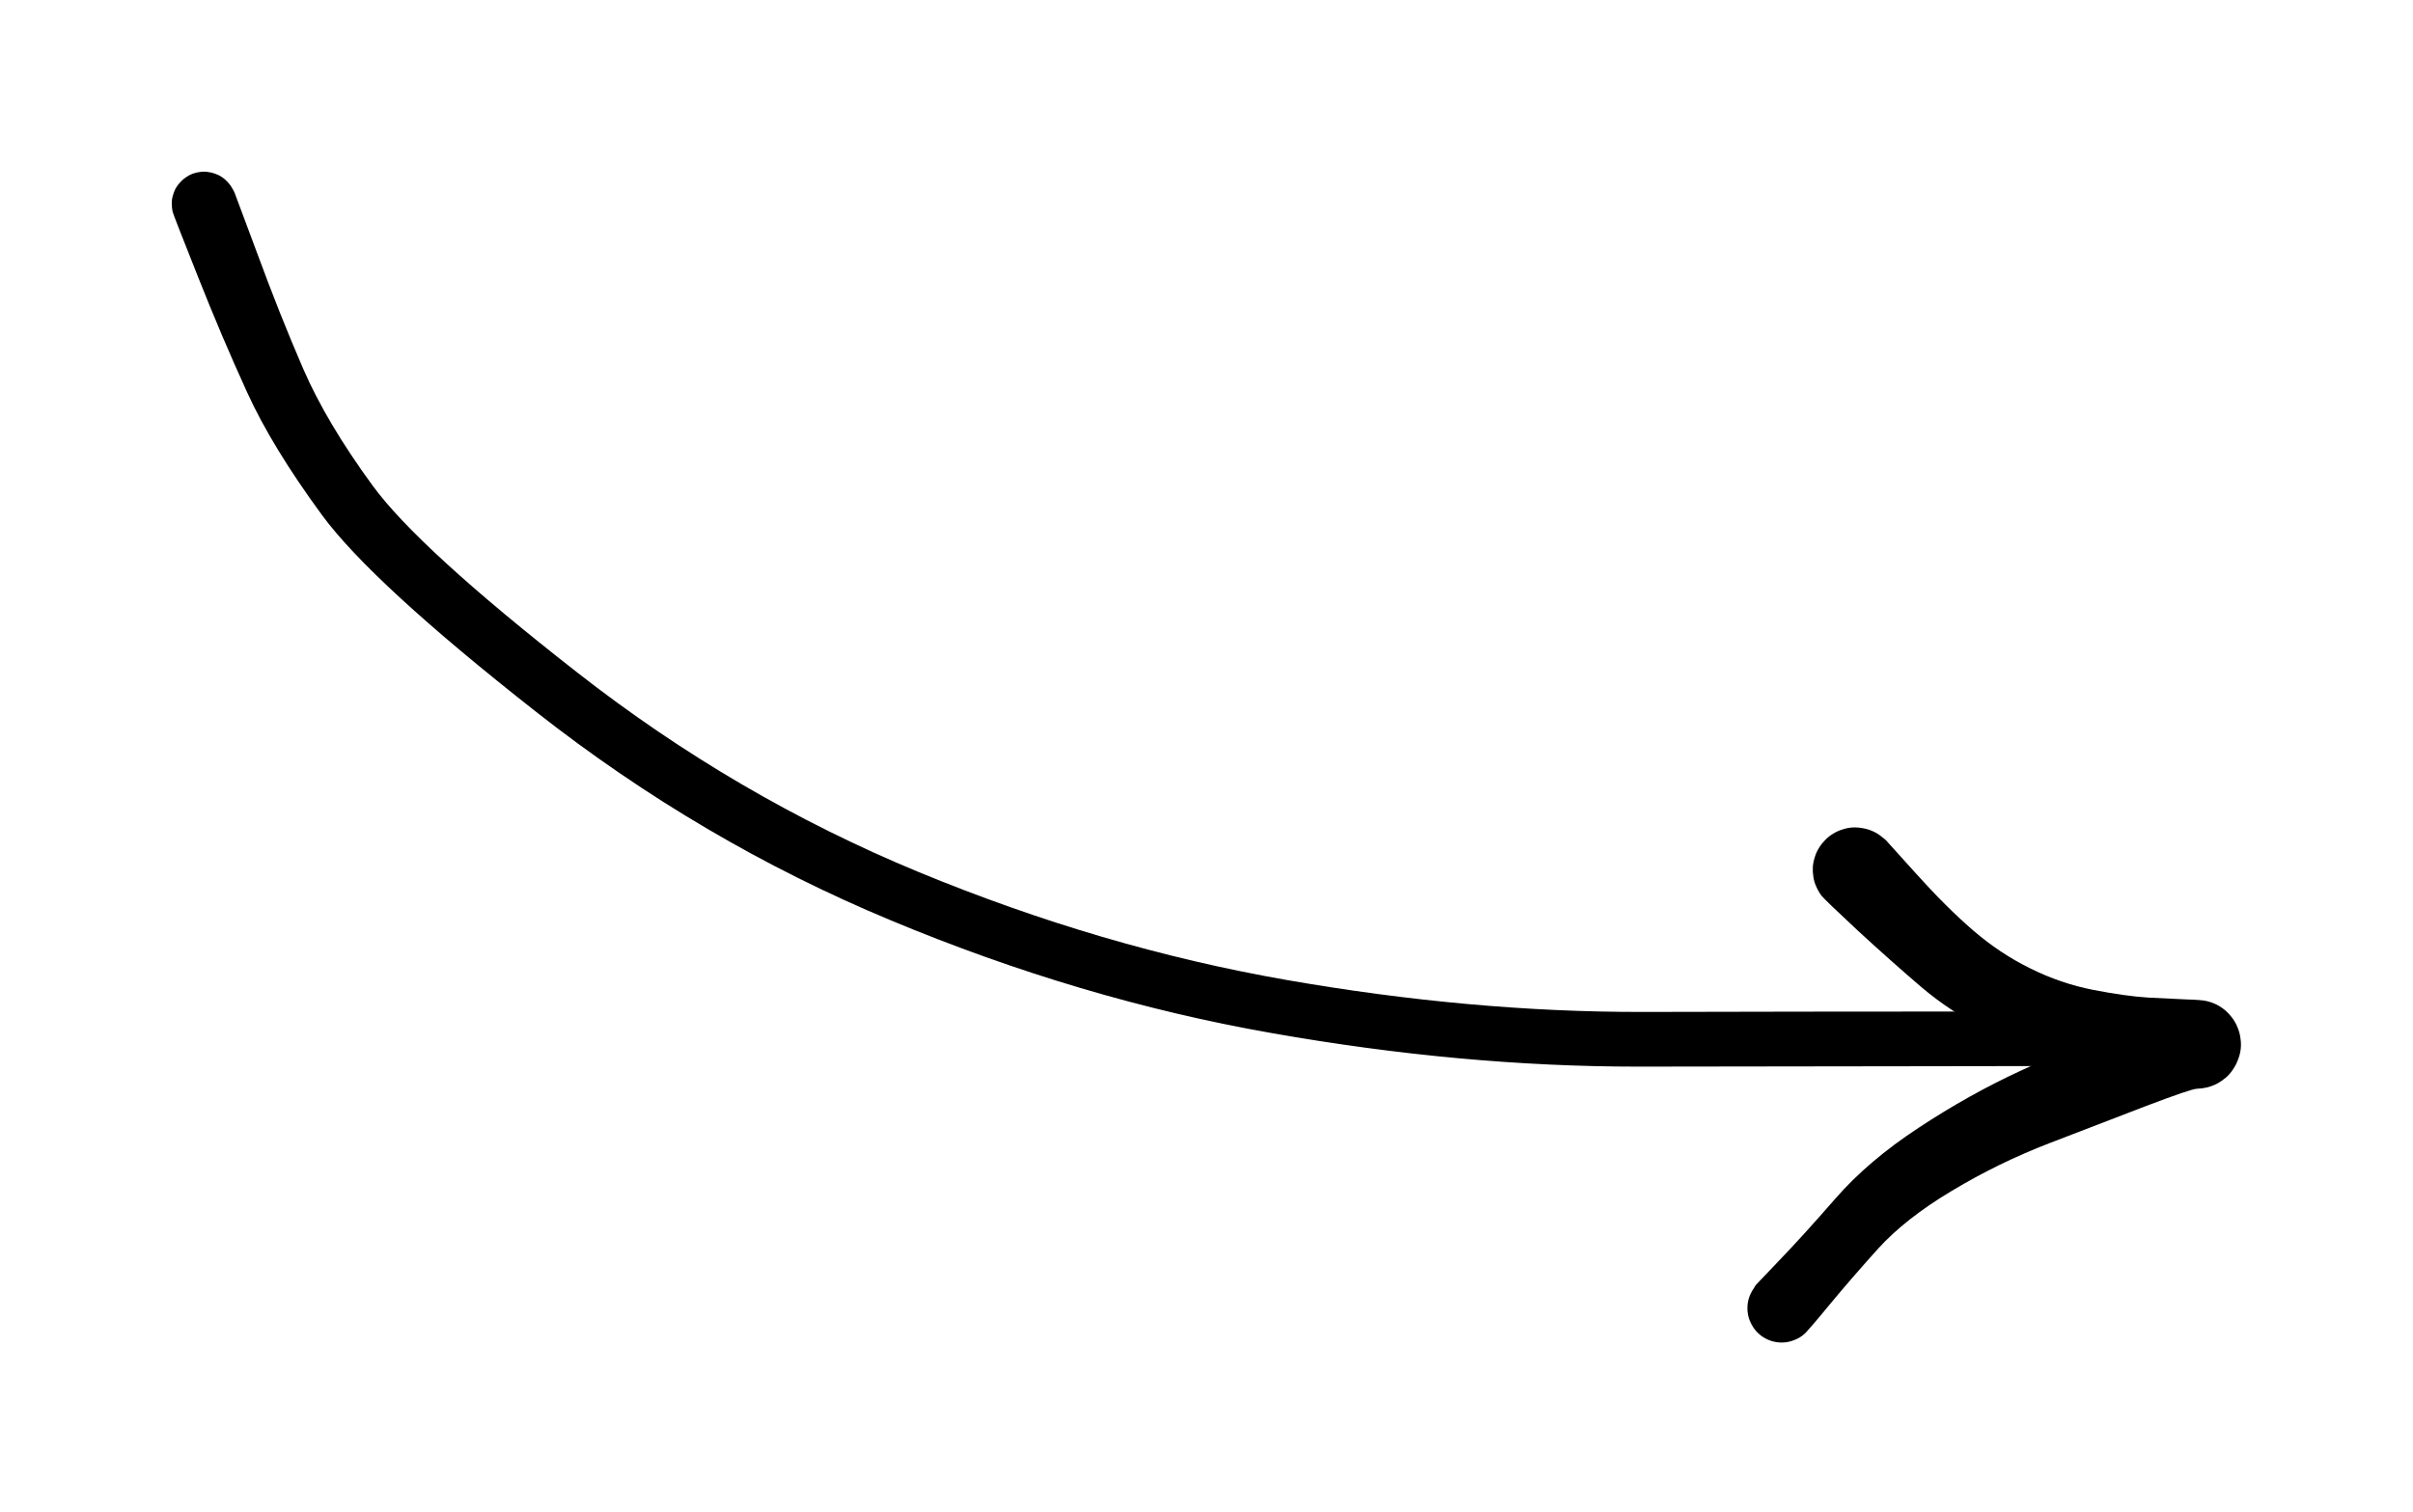 <svg version="1.1" xmlns="http://www.w3.org/2000/svg" viewBox="0 0 118.259 74.138" width="118.259" height="74.138">
  <!-- svg-source:excalidraw -->
  
  <defs>
    <style class="style-fonts">
      
    </style>
    
  </defs>
  <g transform="translate(10 10) rotate(0 45.749 21.67)" stroke="none">
    <path fill="#000000" d="M 1.49,-0.57 Q 1.49,-0.57 2.61,2.43 3.72,5.45 4.86,8.08 6.00,10.71 8.25,13.79 10.50,16.88 18.28,22.96 26.05,29.04 35.02,32.75 44.00,36.46 53.04,38.04 62.09,39.62 70.49,39.61 78.90,39.59 85.19,39.59 91.49,39.59 91.70,39.63 91.92,39.66 92.11,39.76 92.30,39.86 92.45,40.02 92.60,40.18 92.69,40.37 92.78,40.57 92.80,40.78 92.83,41.00 92.78,41.21 92.73,41.42 92.62,41.61 92.51,41.79 92.35,41.93 92.18,42.07 91.98,42.15 91.78,42.23 91.56,42.24 91.35,42.26 91.14,42.20 90.93,42.14 90.75,42.02 90.57,41.90 90.44,41.73 90.31,41.55 90.24,41.35 90.17,41.14 90.17,40.93 90.17,40.71 90.24,40.51 90.31,40.30 90.44,40.13 90.57,39.96 90.75,39.84 90.93,39.72 91.14,39.66 91.35,39.60 91.56,39.61 91.78,39.62 91.98,39.70 92.18,39.78 92.34,39.92 92.51,40.06 92.62,40.25 92.73,40.43 92.78,40.64 92.83,40.85 92.80,41.07 92.78,41.28 92.69,41.48 92.60,41.68 92.45,41.83 92.30,41.99 92.11,42.09 91.92,42.19 91.71,42.23 91.49,42.26 91.49,42.26 91.49,42.26 85.20,42.27 78.90,42.28 70.26,42.29 61.62,42.29 52.29,40.64 42.96,39.00 33.66,35.12 24.36,31.25 16.29,24.91 8.23,18.58 5.78,15.25 3.33,11.91 2.11,9.23 0.88,6.54 -0.30,3.56 -1.49,0.57 -1.54,0.38 -1.58,0.20 -1.58,0.00 -1.59,-0.18 -1.54,-0.37 -1.49,-0.56 -1.41,-0.73 -1.32,-0.90 -1.19,-1.04 -1.06,-1.19 -0.90,-1.30 -0.75,-1.41 -0.57,-1.48 -0.39,-1.55 -0.19,-1.57 -0.00,-1.60 0.18,-1.57 0.37,-1.55 0.55,-1.48 0.73,-1.42 0.89,-1.31 1.05,-1.20 1.18,-1.05 1.31,-0.91 1.40,-0.74 1.49,-0.57 1.49,-0.57 L 1.49,-0.57 Z"></path>
  </g>
  <g transform="translate(90.924 42.646) rotate(0 6.864 10.746)" stroke="none">
    <path fill="#000000" d="M 1.49,-1.47 Q 1.49,-1.47 2.97,0.17 4.45,1.82 5.77,2.96 7.09,4.10 8.58,4.83 10.07,5.57 11.65,5.88 13.24,6.19 14.36,6.26 15.48,6.32 16.22,6.35 16.97,6.37 17.22,6.43 17.48,6.49 17.72,6.61 17.95,6.73 18.15,6.90 18.35,7.08 18.50,7.29 18.66,7.51 18.75,7.76 18.85,8.00 18.88,8.27 18.92,8.53 18.89,8.79 18.86,9.05 18.76,9.30 18.67,9.55 18.52,9.77 18.38,9.99 18.18,10.17 17.98,10.34 17.75,10.47 17.52,10.59 17.26,10.66 17.00,10.72 16.74,10.73 16.48,10.73 14.24,11.58 12.00,12.44 9.51,13.40 7.02,14.36 4.74,15.73 2.46,17.09 1.11,18.58 -0.23,20.07 -1.28,21.34 -2.33,22.62 -2.54,22.79 -2.76,22.97 -3.02,23.06 -3.27,23.16 -3.55,23.17 -3.82,23.18 -4.09,23.10 -4.35,23.02 -4.58,22.86 -4.80,22.70 -4.96,22.48 -5.12,22.25 -5.21,21.99 -5.29,21.73 -5.28,21.45 -5.28,21.18 -5.18,20.92 -5.09,20.66 -4.92,20.44 -4.75,20.23 -4.52,20.08 -4.28,19.93 -4.02,19.86 -3.75,19.79 -3.48,19.81 -3.20,19.83 -2.95,19.94 -2.69,20.05 -2.49,20.23 -2.28,20.41 -2.14,20.65 -2.01,20.89 -1.95,21.16 -1.90,21.43 -1.94,21.71 -1.97,21.98 -2.09,22.23 -2.22,22.47 -2.41,22.67 -2.60,22.87 -2.85,22.99 -3.10,23.11 -3.37,23.15 -3.64,23.19 -3.91,23.14 -4.18,23.09 -4.42,22.95 -4.66,22.82 -4.85,22.62 -5.03,22.41 -5.14,22.16 -5.25,21.91 -5.28,21.63 -5.30,21.36 -5.24,21.09 -5.17,20.82 -5.02,20.59 -4.88,20.36 -4.88,20.36 -4.88,20.36 -3.74,19.16 -2.59,17.97 -0.97,16.11 0.64,14.26 3.11,12.64 5.58,11.01 8.12,9.84 10.66,8.66 13.81,7.51 16.97,6.37 17.22,6.43 17.48,6.49 17.72,6.61 17.95,6.73 18.15,6.90 18.35,7.08 18.50,7.29 18.66,7.51 18.75,7.76 18.85,8.00 18.88,8.27 18.92,8.53 18.89,8.79 18.86,9.05 18.76,9.30 18.67,9.55 18.52,9.77 18.38,9.99 18.18,10.16 17.98,10.34 17.75,10.47 17.52,10.59 17.26,10.66 17.00,10.72 16.74,10.73 16.48,10.73 15.70,10.51 14.93,10.29 13.71,10.03 12.48,9.78 10.47,9.32 8.45,8.87 6.56,7.92 4.66,6.96 3.21,5.72 1.76,4.48 0.13,2.98 -1.49,1.47 -1.65,1.27 -1.80,1.07 -1.90,0.84 -2.01,0.61 -2.05,0.36 -2.09,0.11 -2.08,-0.14 -2.06,-0.39 -1.98,-0.63 -1.91,-0.87 -1.77,-1.09 -1.64,-1.30 -1.46,-1.48 -1.28,-1.66 -1.06,-1.79 -0.84,-1.92 -0.60,-1.99 -0.36,-2.07 -0.11,-2.08 0.14,-2.09 0.39,-2.04 0.63,-2.00 0.87,-1.89 1.10,-1.79 1.29,-1.63 1.49,-1.47 1.49,-1.47 L 1.49,-1.47 Z"></path>
  </g>
</svg>
